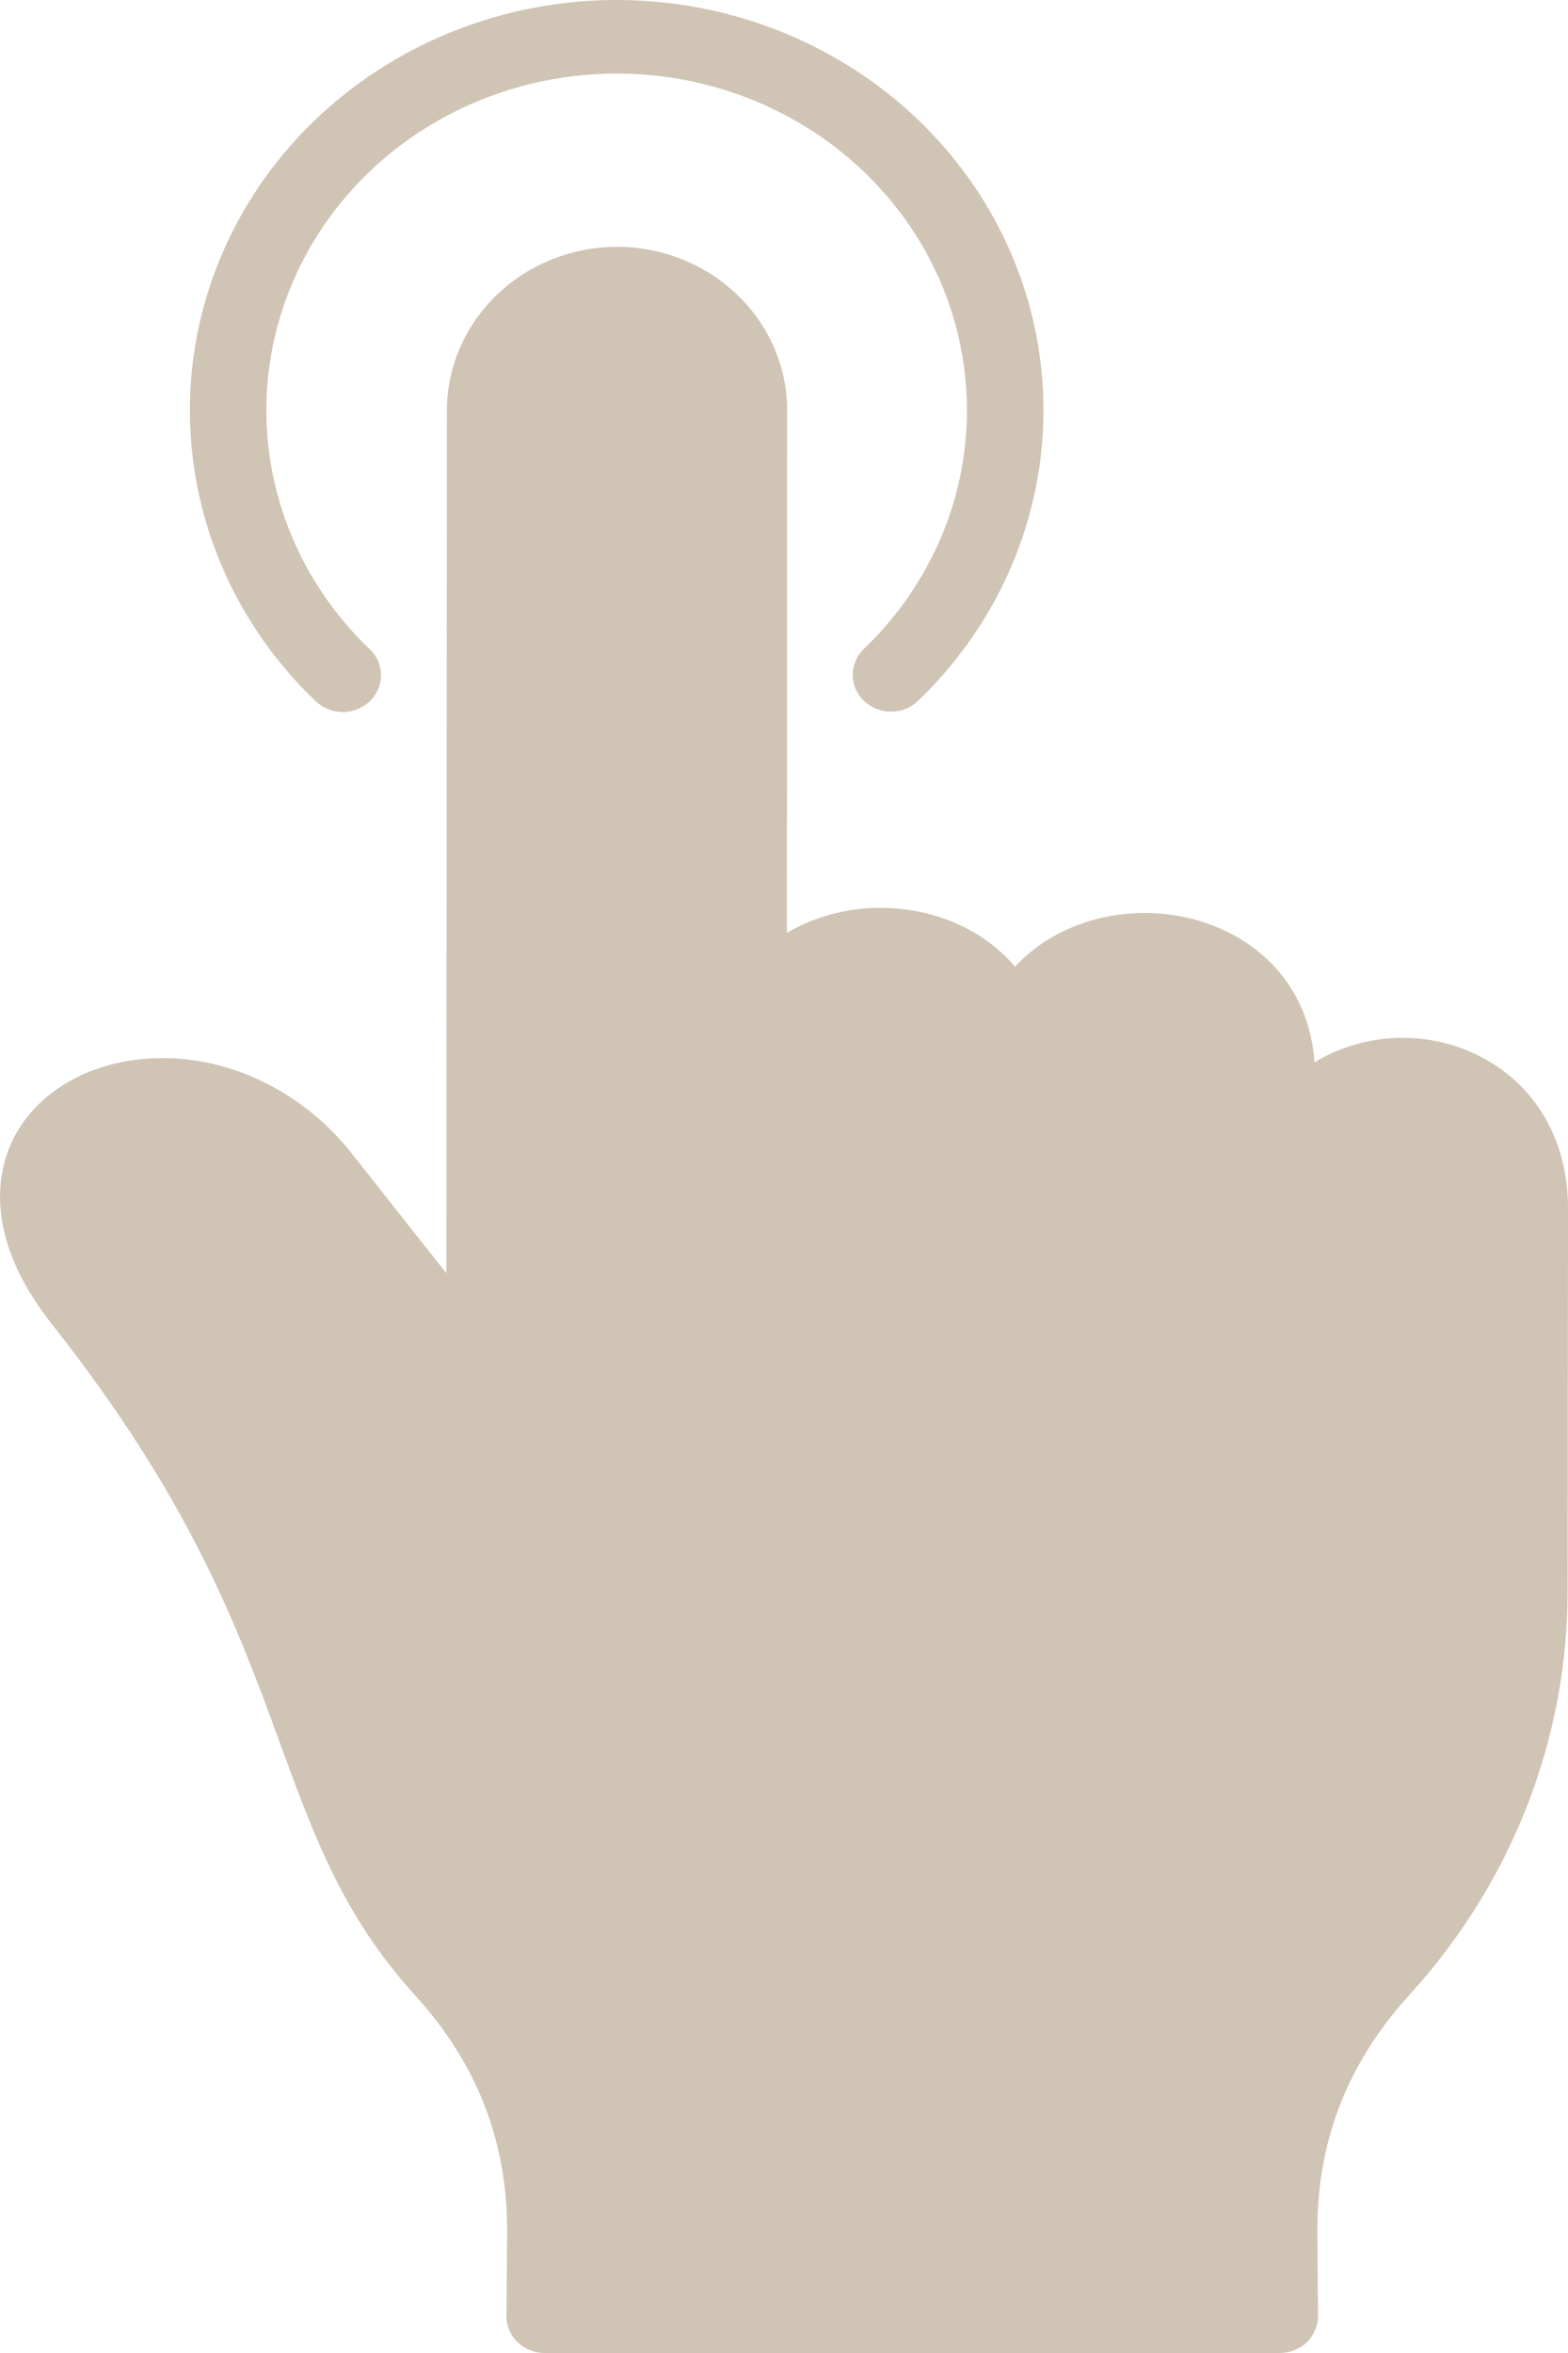 <?xml version="1.0" encoding="UTF-8"?> <svg xmlns="http://www.w3.org/2000/svg" width="12" height="18" viewBox="0 0 12 18" fill="none"><path d="M2.416 5.364C1.957 4.926 1.645 4.367 1.517 3.757C1.39 3.148 1.453 2.517 1.7 1.942C1.946 1.368 2.365 0.876 2.902 0.531C3.439 0.185 4.071 0 4.718 3.80169e-07C5.364 -0 5.997 0.184 6.534 0.529C7.072 0.874 7.491 1.365 7.738 1.939C7.985 2.513 8.049 3.145 7.922 3.754C7.795 4.364 7.483 4.923 7.025 5.362C6.998 5.388 6.966 5.409 6.93 5.423C6.895 5.437 6.857 5.444 6.818 5.444C6.78 5.444 6.742 5.436 6.706 5.422C6.671 5.408 6.639 5.387 6.611 5.361C6.584 5.335 6.563 5.304 6.548 5.27C6.534 5.236 6.526 5.199 6.526 5.162C6.526 5.125 6.534 5.089 6.549 5.054C6.563 5.02 6.585 4.989 6.612 4.963C6.988 4.603 7.244 4.144 7.348 3.644C7.452 3.144 7.399 2.625 7.197 2.154C6.994 1.683 6.65 1.28 6.209 0.997C5.768 0.714 5.249 0.562 4.718 0.563C4.187 0.563 3.669 0.715 3.228 0.998C2.787 1.282 2.443 1.685 2.241 2.157C2.039 2.628 1.986 3.147 2.091 3.647C2.196 4.147 2.452 4.605 2.828 4.965C2.856 4.991 2.878 5.022 2.893 5.056C2.908 5.09 2.916 5.127 2.916 5.164C2.916 5.201 2.909 5.238 2.894 5.272C2.879 5.306 2.858 5.338 2.831 5.364C2.803 5.39 2.771 5.411 2.736 5.425C2.7 5.44 2.662 5.447 2.623 5.447C2.585 5.447 2.546 5.44 2.511 5.425C2.475 5.411 2.443 5.39 2.416 5.364H2.416ZM11.367 8.103C11.176 7.996 10.959 7.94 10.738 7.939C10.517 7.938 10.299 7.994 10.107 8.099C10.091 8.108 10.076 8.118 10.06 8.127C10.008 7.377 9.381 6.984 8.761 6.984H8.76C8.391 6.984 8.019 7.123 7.768 7.395C7.517 7.098 7.128 6.945 6.741 6.945H6.74C6.487 6.944 6.238 7.01 6.022 7.136L6.024 3.14C6.024 2.808 5.887 2.49 5.643 2.256C5.399 2.021 5.069 1.889 4.724 1.888H4.721C4.377 1.889 4.046 2.021 3.803 2.255C3.559 2.489 3.422 2.806 3.42 3.137L3.416 9.74L2.693 8.825C2.285 8.308 1.656 8.032 1.051 8.106C0.598 8.16 0.235 8.404 0.081 8.757C-0.021 8.991 -0.116 9.479 0.396 10.128C1.466 11.482 1.826 12.468 2.144 13.338C2.403 14.047 2.627 14.659 3.172 15.258C3.655 15.789 3.886 16.387 3.881 17.087L3.876 17.716C3.875 17.753 3.883 17.79 3.897 17.824C3.911 17.858 3.933 17.89 3.96 17.916C3.987 17.942 4.019 17.963 4.054 17.978C4.09 17.992 4.128 18 4.166 18H9.796C9.874 17.999 9.948 17.969 10.003 17.916C10.057 17.863 10.087 17.791 10.087 17.716L10.082 17.086C10.076 16.385 10.308 15.786 10.791 15.255C11.569 14.401 11.998 13.303 11.997 12.168L12 9.244C12.001 8.743 11.77 8.327 11.367 8.103Z" fill="#D0C4B4"></path></svg> 